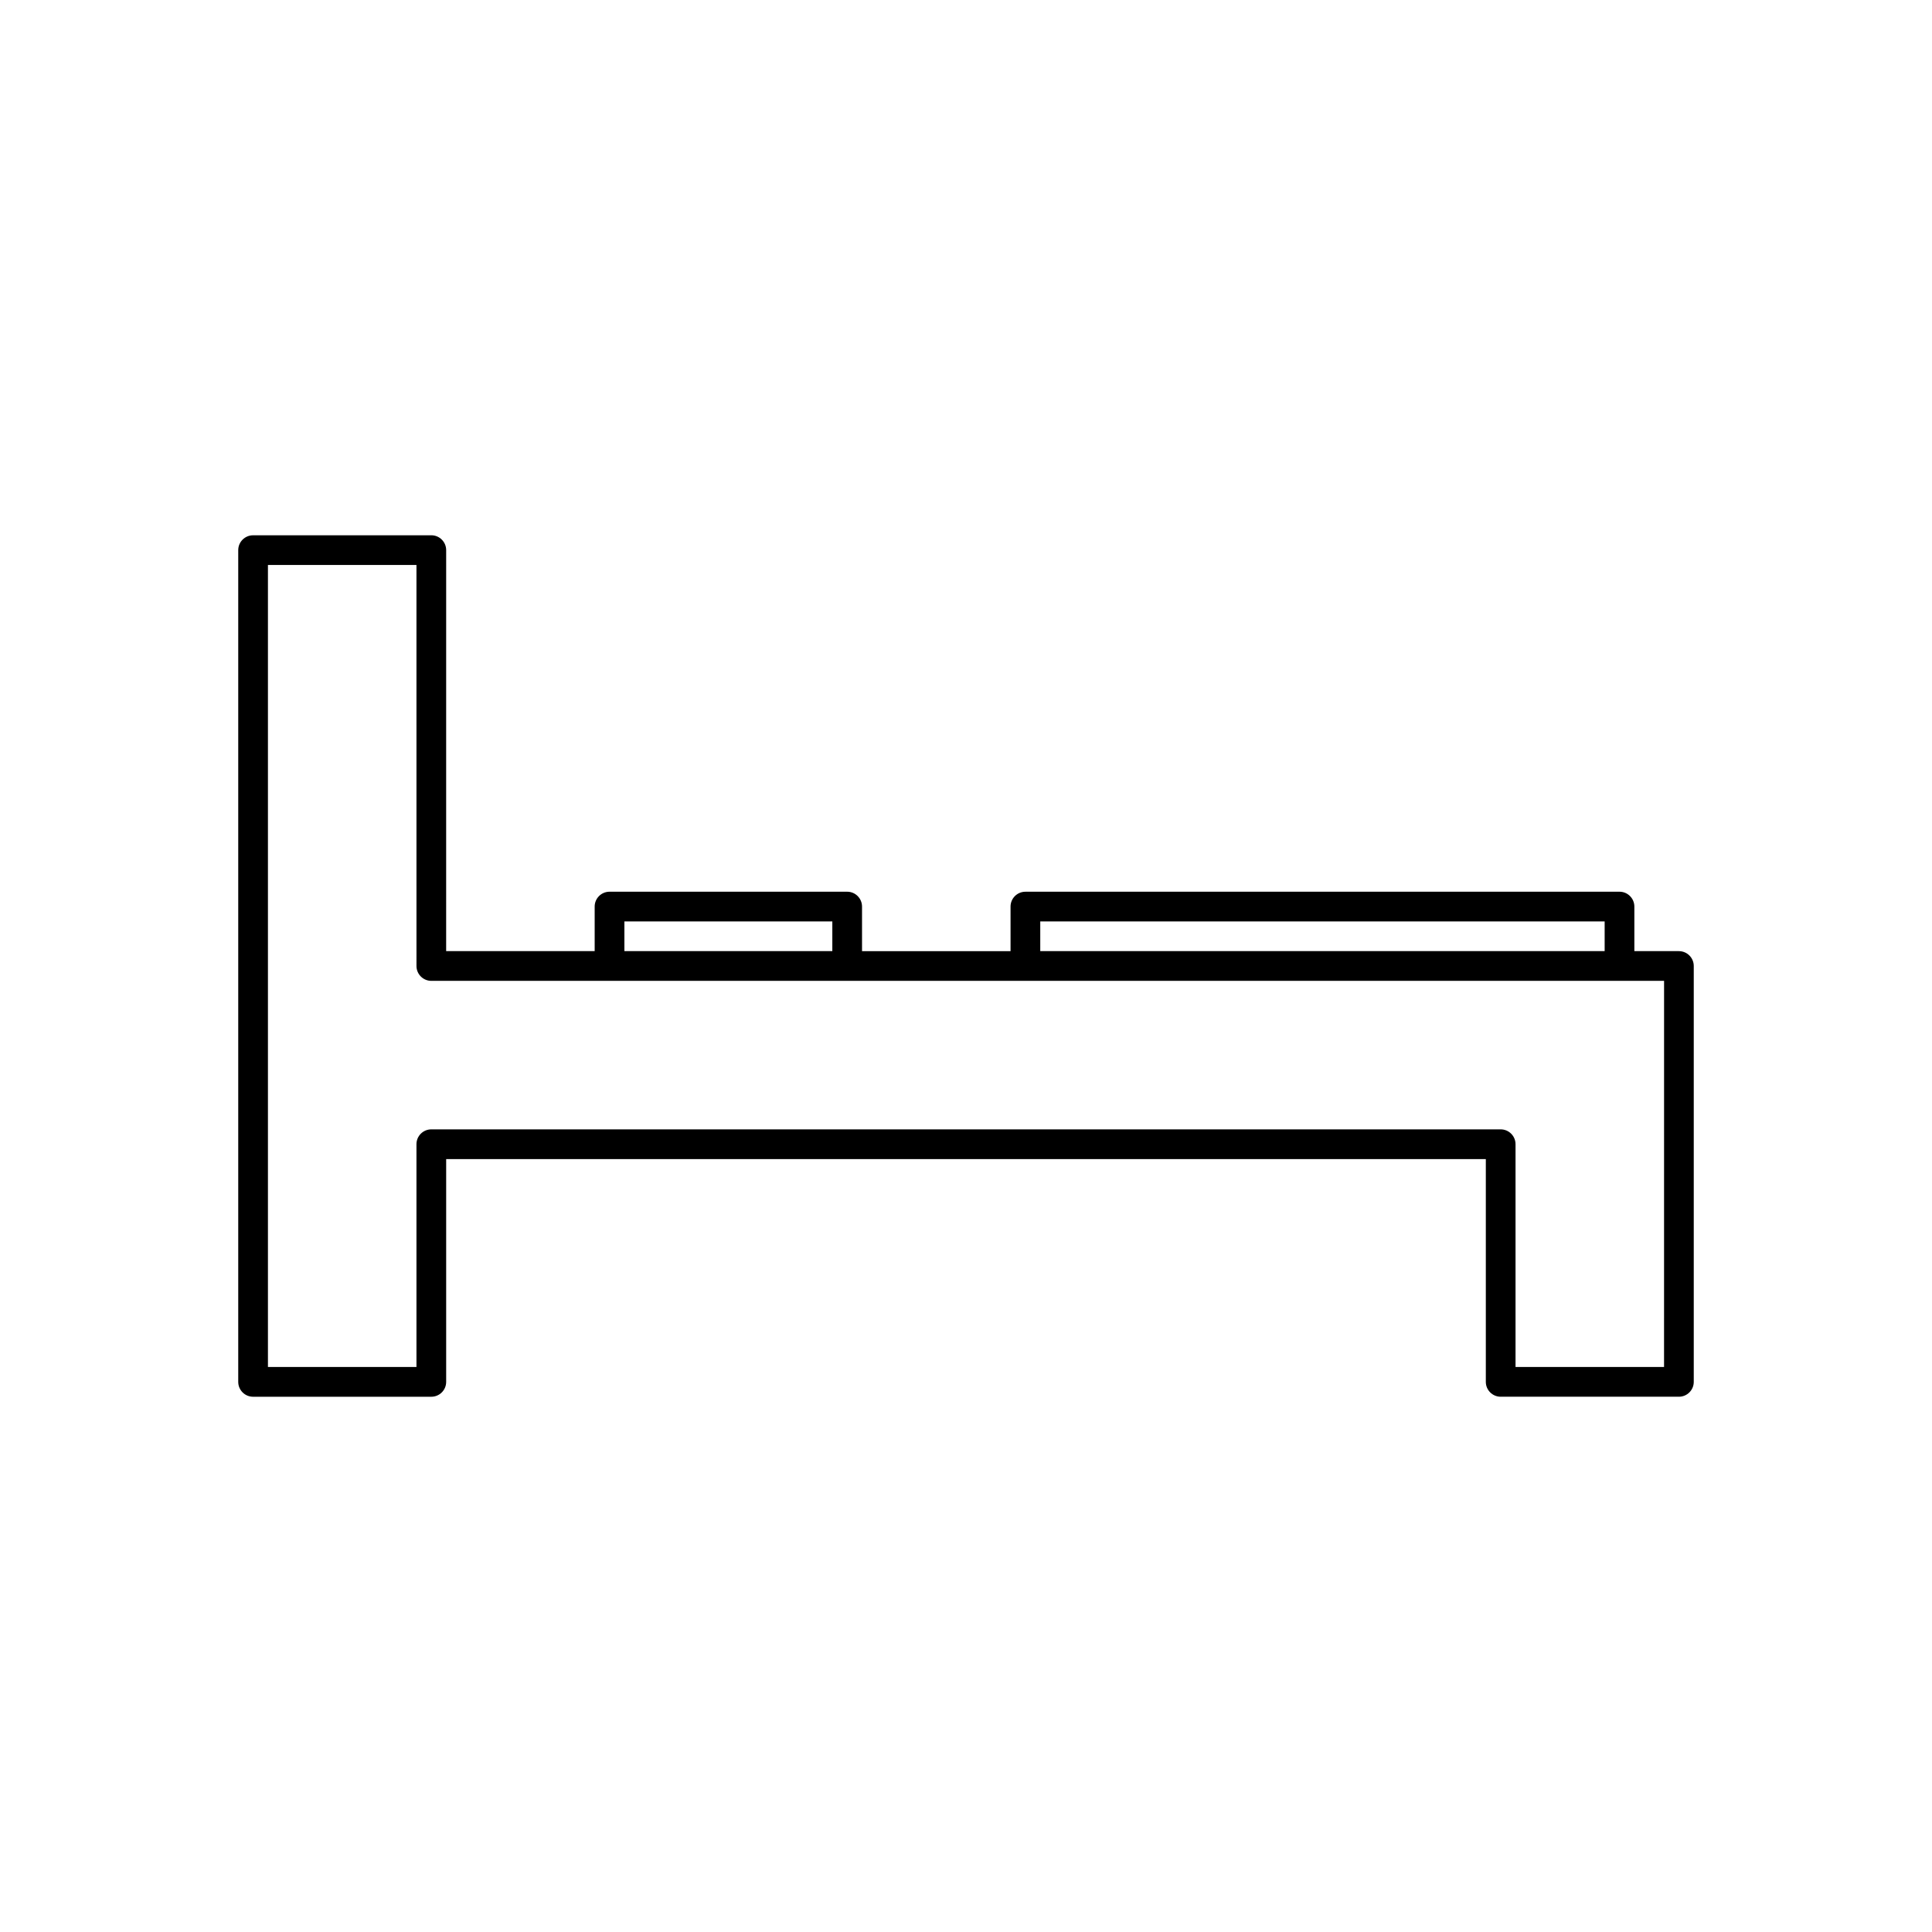 <?xml version="1.0" encoding="UTF-8"?>
<!-- The Best Svg Icon site in the world: iconSvg.co, Visit us! https://iconsvg.co -->
<svg fill="#000000" width="800px" height="800px" version="1.1" viewBox="144 144 512 512" xmlns="http://www.w3.org/2000/svg">
 <path d="m588.93 396.06h-11.809v-11.809c0-2.172-1.762-3.938-3.938-3.938l-157.44 0.004c-2.172 0-3.938 1.762-3.938 3.938v11.809h-39.359v-11.812c0-2.172-1.762-3.938-3.938-3.938h-62.977c-2.172 0-3.938 1.762-3.938 3.938v11.809h-39.359l0.004-106.27c0-2.172-1.762-3.938-3.938-3.938l-47.23 0.004c-2.172 0-3.938 1.762-3.938 3.938v220.42c0 2.172 1.762 3.938 3.938 3.938h47.23c2.172 0 3.938-1.762 3.938-3.938v-59.039h275.52v59.035c0 2.172 1.762 3.938 3.938 3.938h47.23c2.172 0 3.938-1.762 3.938-3.938v-110.21c0-2.176-1.762-3.938-3.938-3.938zm-169.25-7.871h149.57v7.871h-149.57zm-110.21 0h55.105v7.871h-55.105zm275.52 118.08h-39.359v-59.039c0-2.172-1.762-3.938-3.938-3.938h-283.39c-2.172 0-3.938 1.762-3.938 3.938v59.039h-39.359v-212.54h39.359l0.004 106.27c0 2.172 1.762 3.938 3.938 3.938h326.69z"/>
</svg>